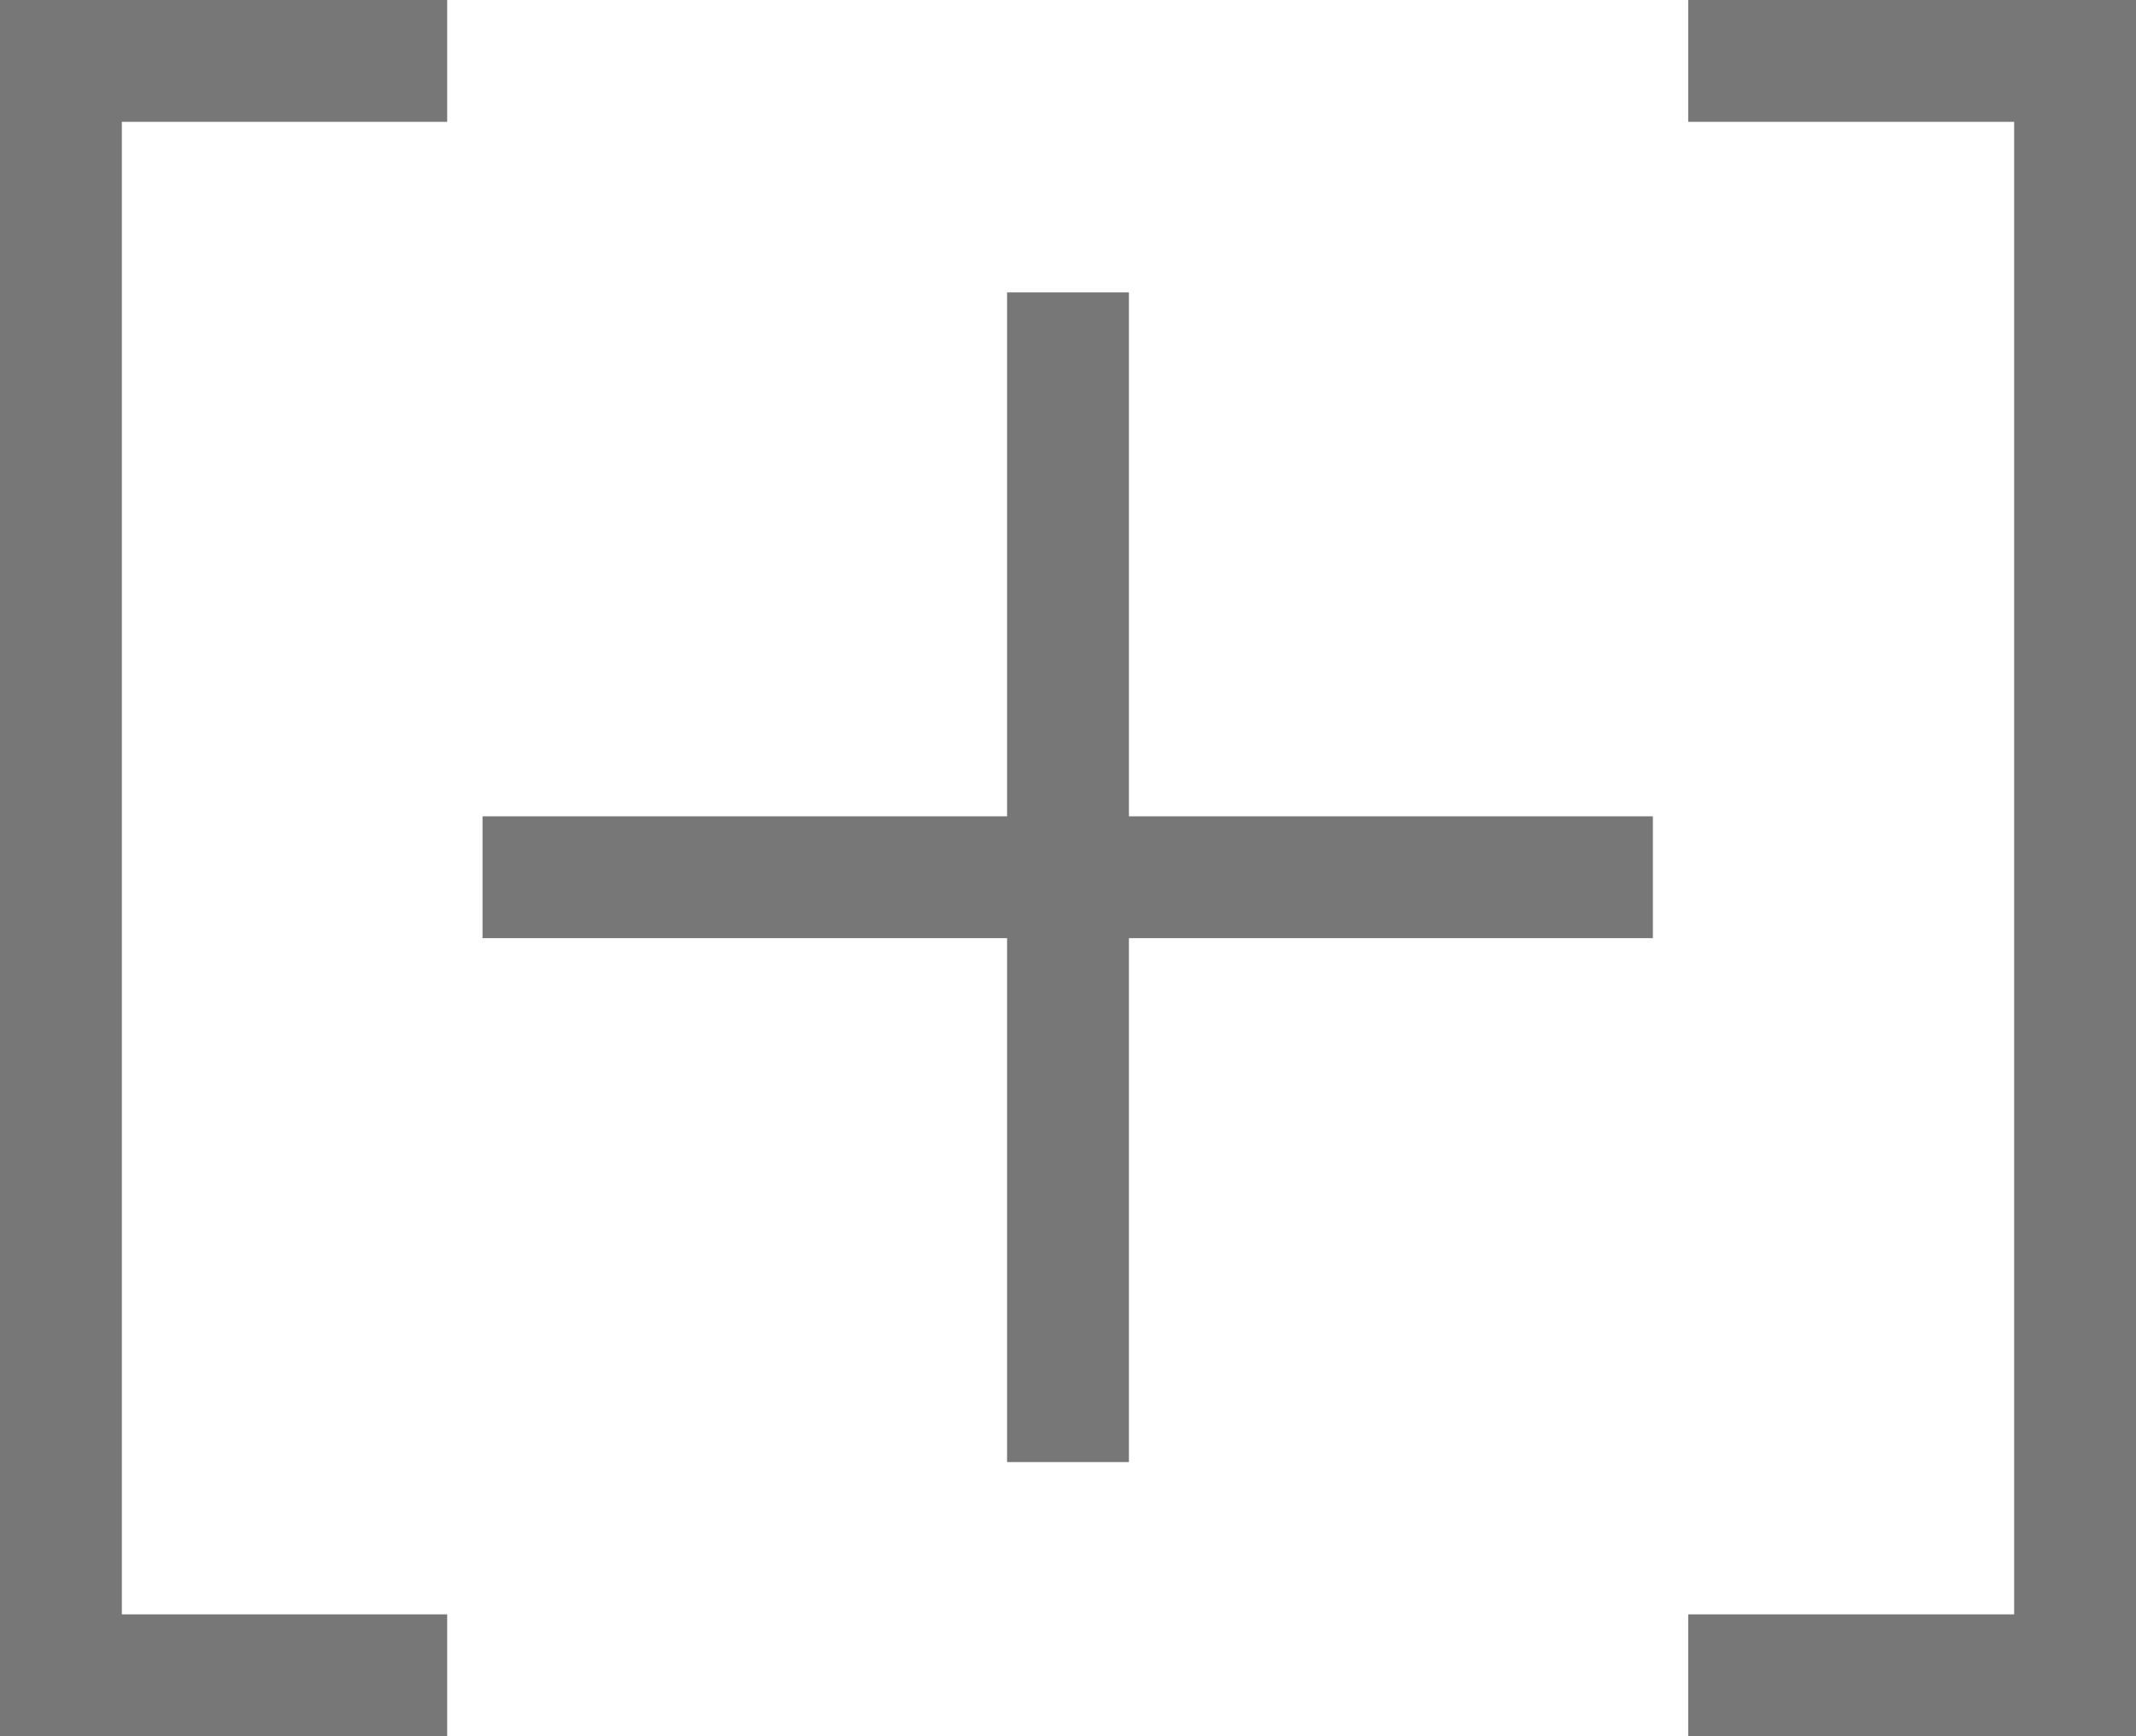 <svg id="e9ee529b-631d-492b-be44-d76380dbd7f6" data-name="Capa 1" xmlns="http://www.w3.org/2000/svg" viewBox="0 0 35.06 28.5"><title>more2</title><g id="e2e9df5d-e82a-4803-922b-c9099ec6ae40" data-name="Capa 3"><line x1="17.53" y1="4.8" x2="17.53" y2="24" fill="none" stroke="#777" stroke-miterlimit="10" stroke-width="2"/><line x1="27.13" y1="14.4" x2="7.92" y2="14.4" fill="none" stroke="#777" stroke-miterlimit="10" stroke-width="2"/><polyline points="7.34 1 1 1 1 27.5 7.34 27.5" fill="none" stroke="#777" stroke-miterlimit="10" stroke-width="2"/><polyline points="27.71 27.5 34.06 27.5 34.06 1 27.71 1" fill="none" stroke="#777" stroke-miterlimit="10" stroke-width="2"/></g></svg>